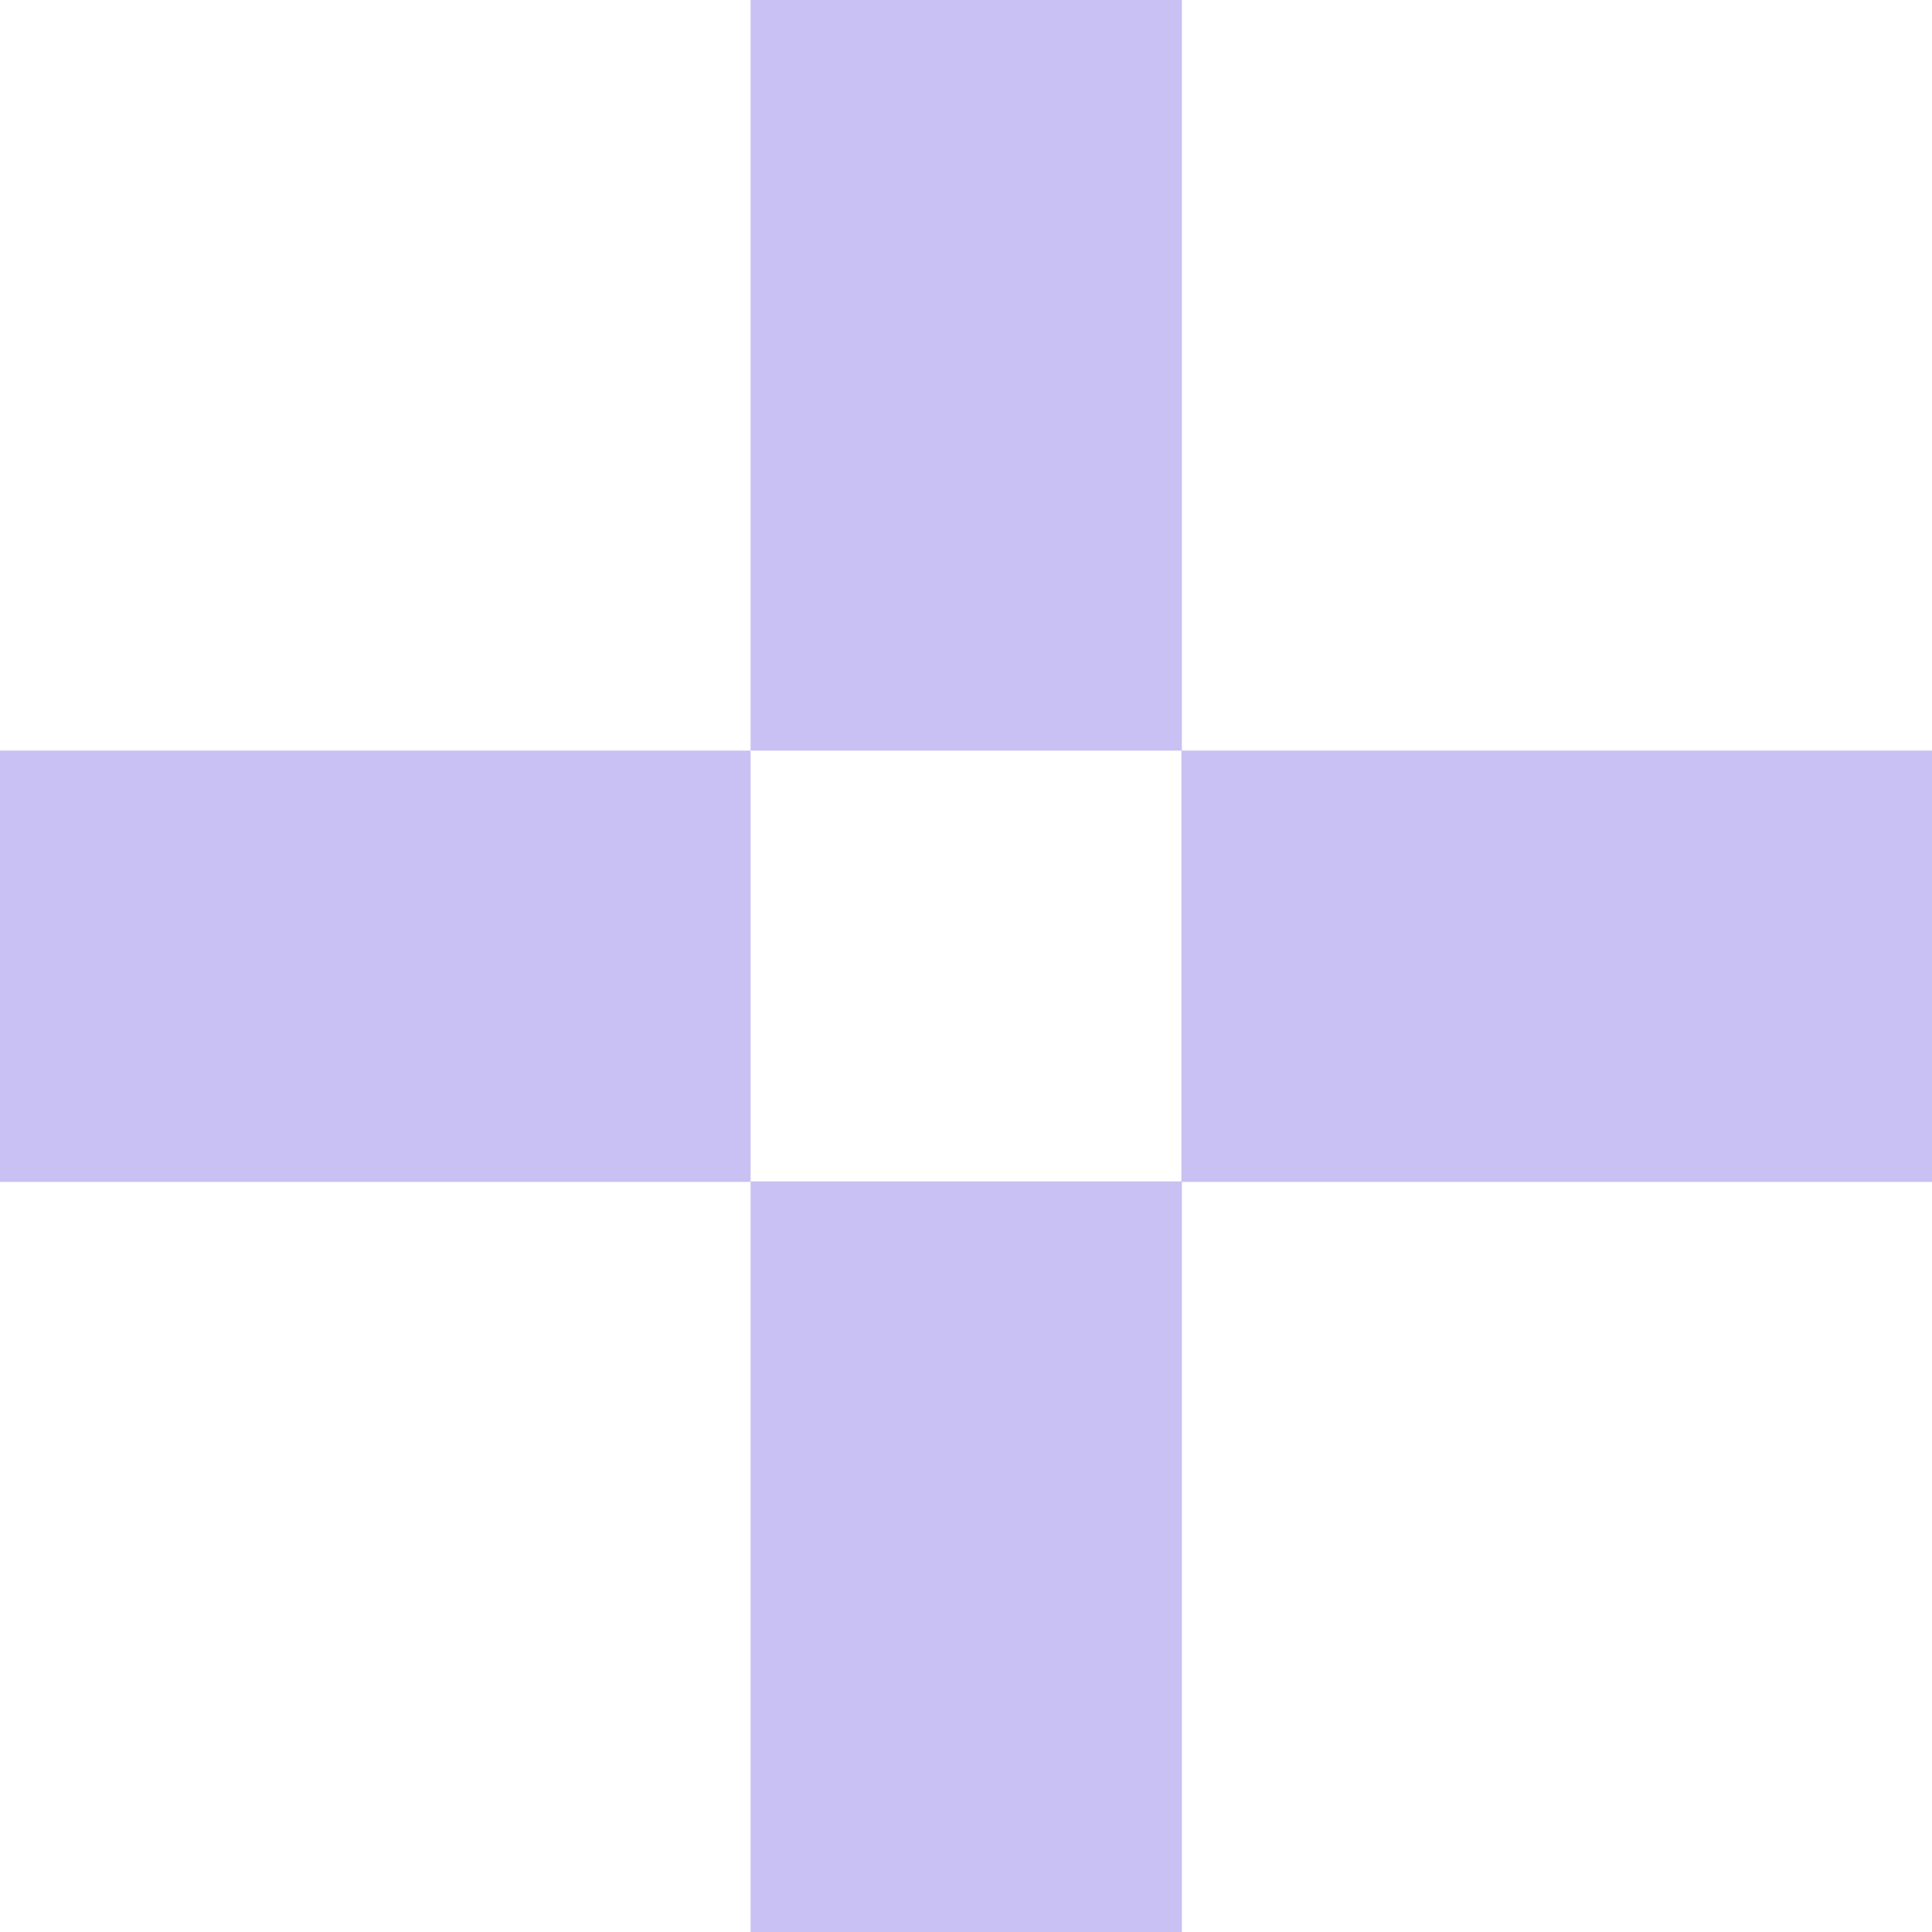 <svg xmlns="http://www.w3.org/2000/svg" viewBox="0 0 400 400"><defs><style>      .cls-1 {        fill: #c9c1f3;      }    </style></defs><g><g id="Ebene_1"><g><rect class="cls-1" y="155.4" width="155.4" height="89.3"></rect><rect class="cls-1" x="155.4" y="244.6" width="89.3" height="155.4"></rect><rect class="cls-1" x="244.6" y="155.4" width="155.4" height="89.3"></rect><rect class="cls-1" x="155.4" y="0" width="89.3" height="155.4"></rect></g></g></g></svg>